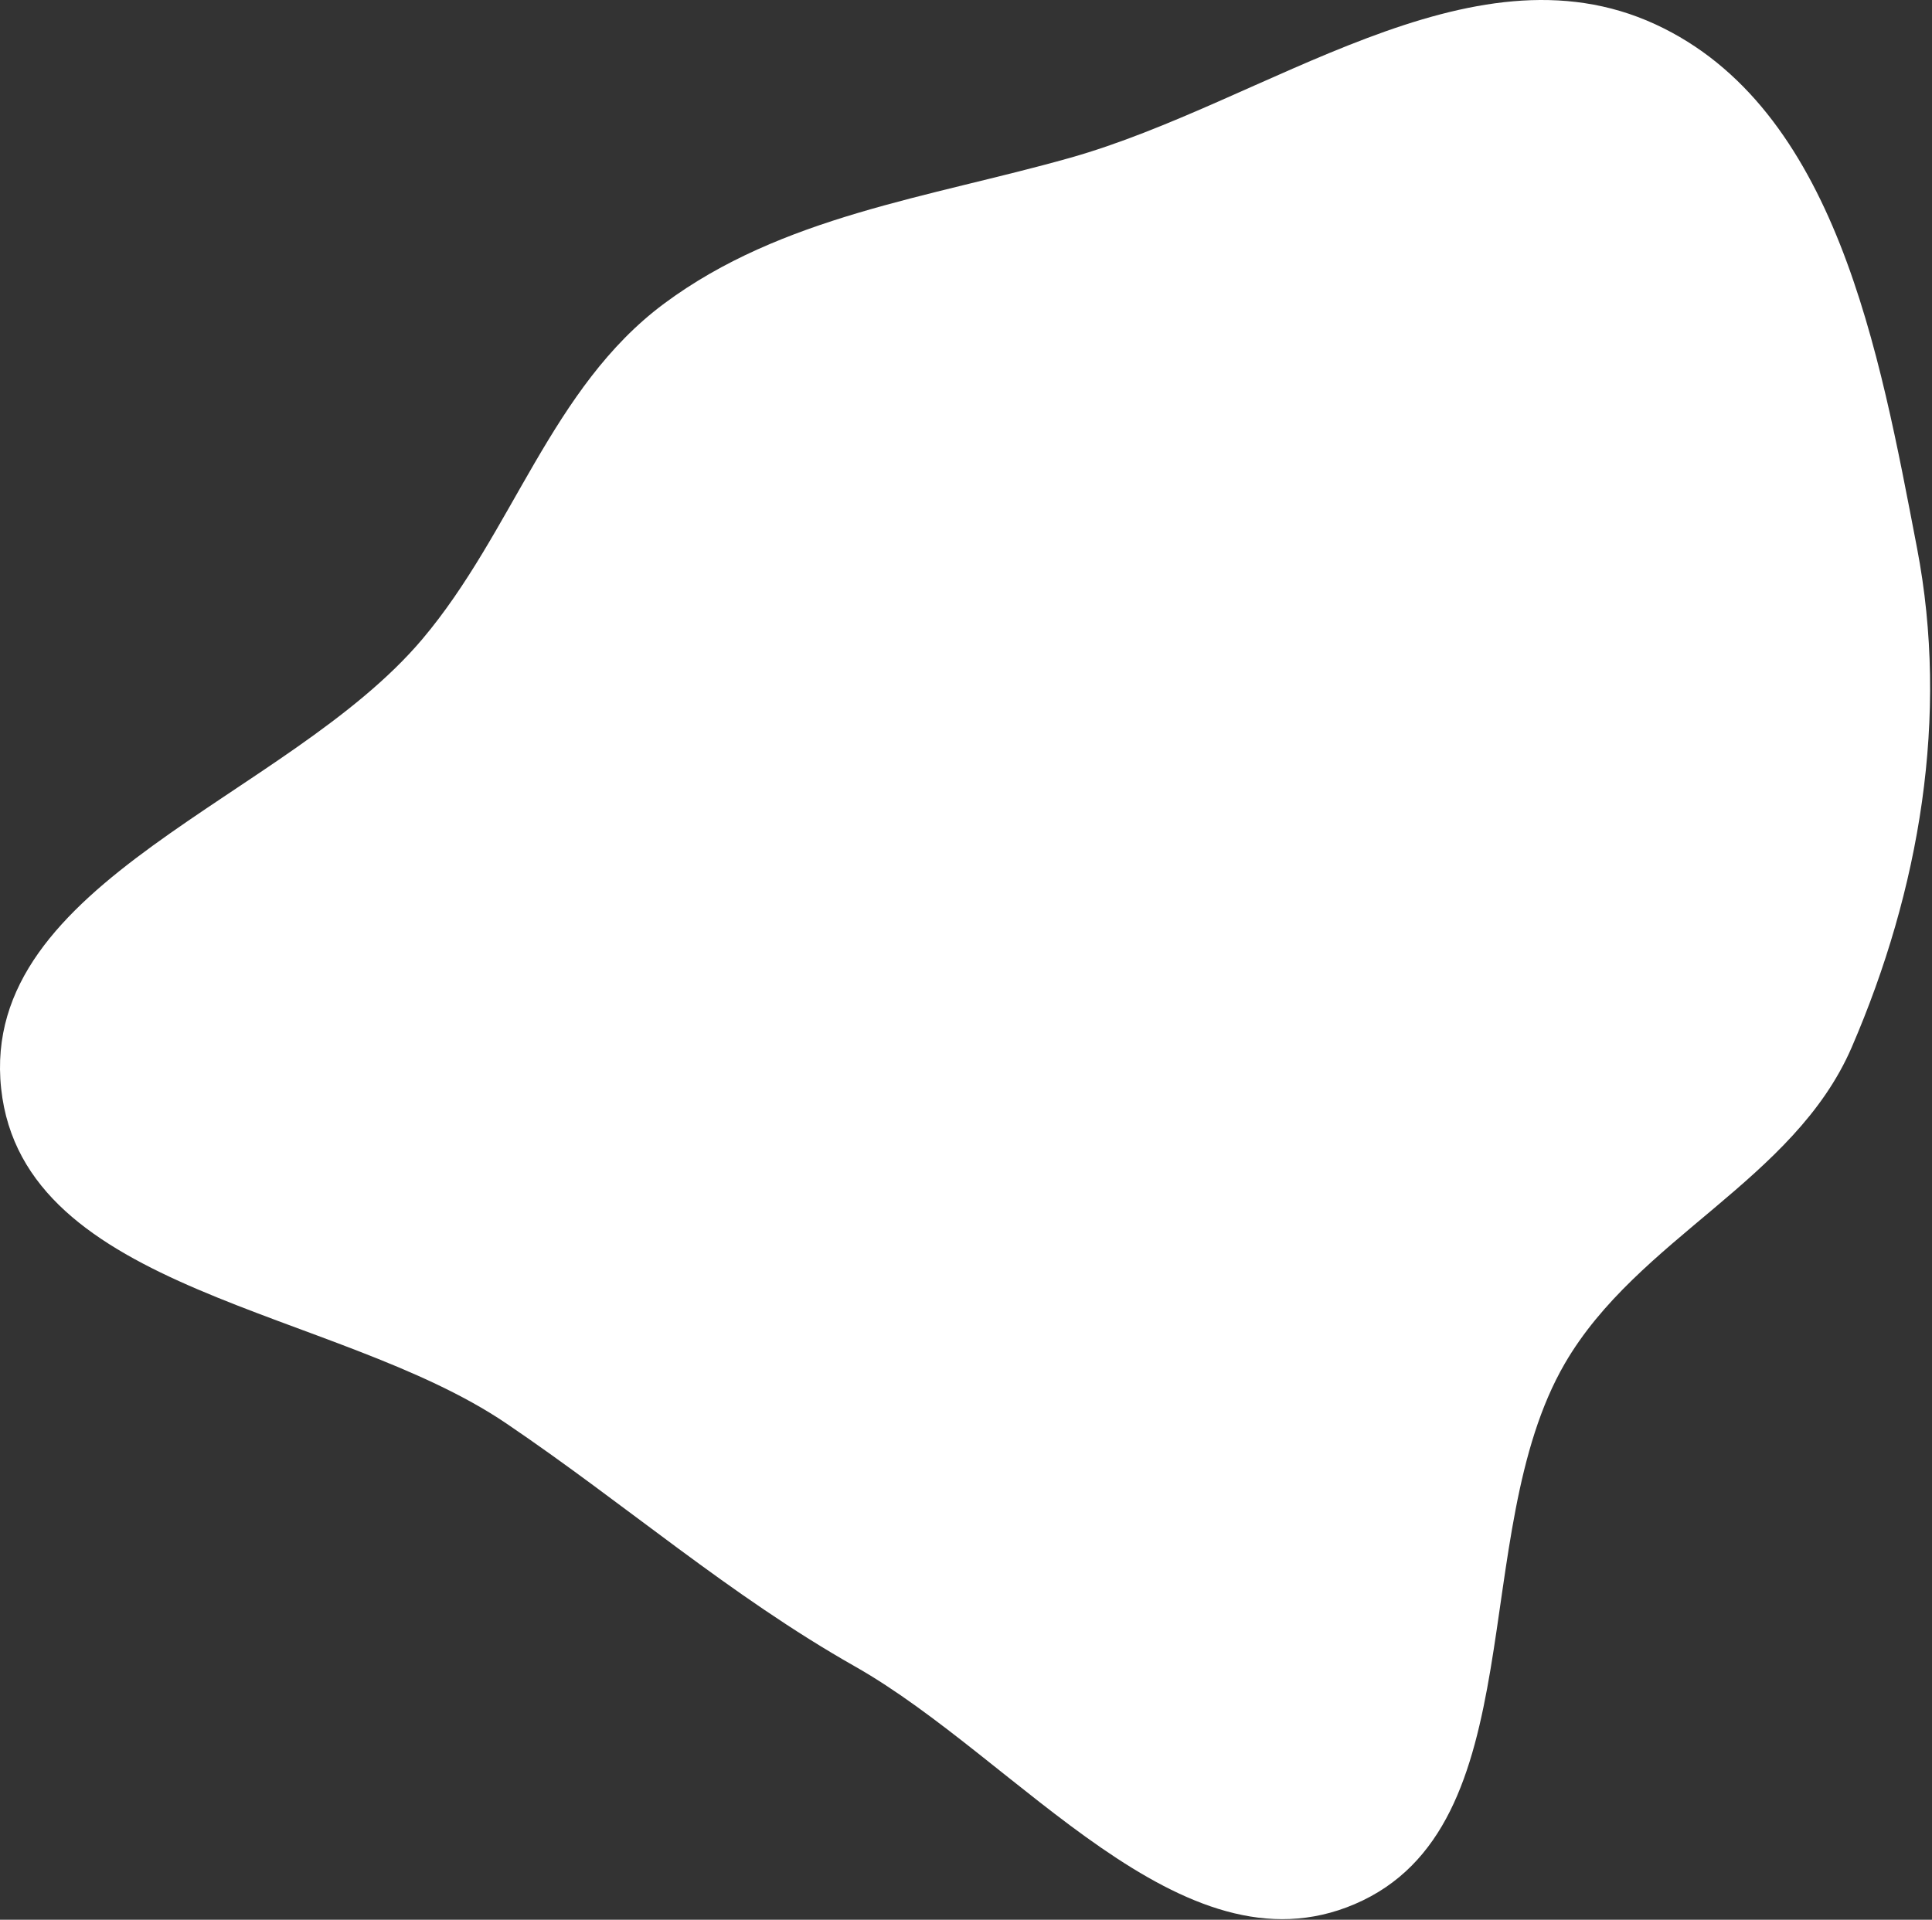 <?xml version="1.0" encoding="UTF-8"?> <svg xmlns="http://www.w3.org/2000/svg" width="653" height="649" viewBox="0 0 653 649" fill="none"><rect x="0" y="0" width="653" height="649" fill="#333333" stroke="none"/> <path fill-rule="evenodd" clip-rule="evenodd" d="M361.602 53.376C428.056 34.64 496.736 -20.695 559.447 8.193C620.621 36.373 635.236 119.135 647.94 185.279C658.861 242.146 648.828 300.881 625.87 354.041C606.396 399.138 553.523 418.498 528.876 460.988C495.402 518.693 519.179 617.555 457.822 643.74C399.308 668.712 344.327 594.743 288.982 563.366C246.435 539.244 211.551 508.578 171.051 481.159C113.358 442.099 7.79 437.257 0.387 367.98C-7.138 297.559 97.034 270.198 142.727 216.088C173.419 179.744 186.279 131.022 224.456 102.641C264.245 73.062 313.883 66.83 361.602 53.376Z" fill="white"></path> </svg> 